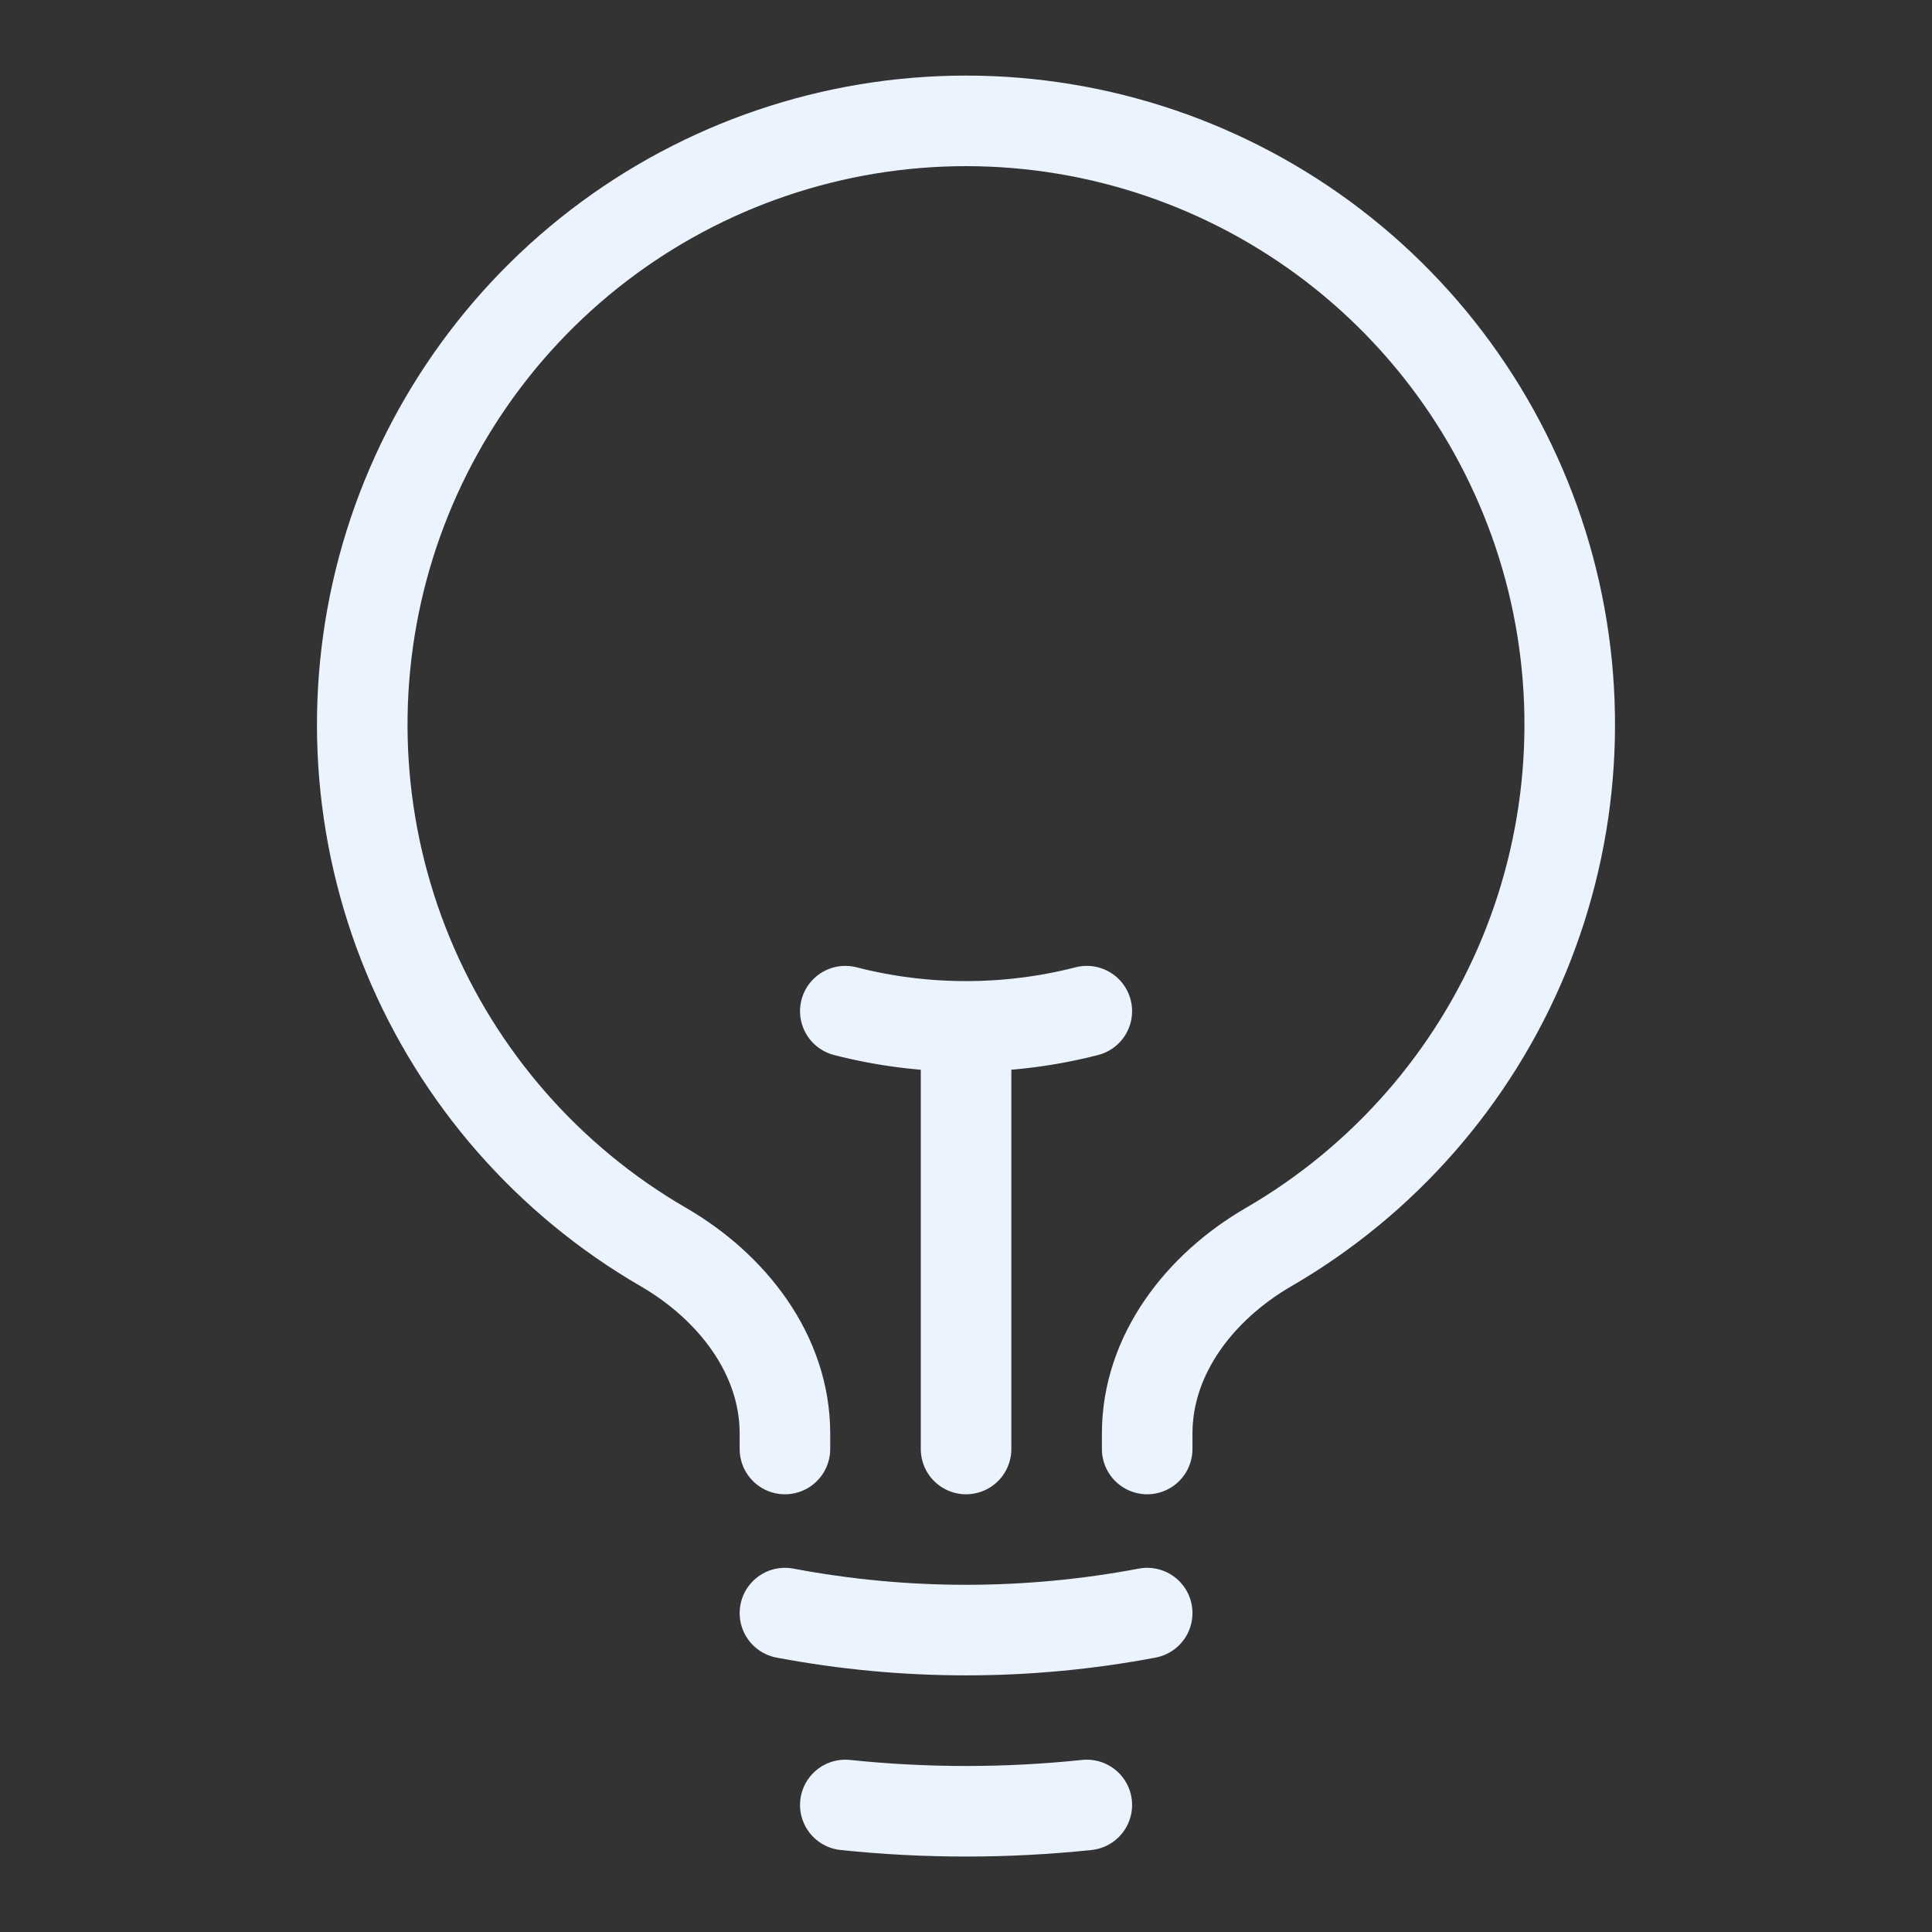 <svg width="32" height="32" viewBox="0 0 32 32" fill="none" xmlns="http://www.w3.org/2000/svg"><rect x="0" y="0" width="32" height="32" fill="#333333" stroke="none"/><path d="M16.001 24V17M16.001 17C16.675 17 17.347 16.916 18.001 16.748M16.001 17C15.326 17 14.654 16.916 14.001 16.748M19.001 26.718C17.018 27.093 14.983 27.093 13.001 26.718M18.001 29.896C16.671 30.035 15.33 30.035 14.001 29.896M19.001 24V23.744C19.001 22.433 19.878 21.313 21.011 20.656C22.915 19.553 24.403 17.853 25.243 15.82C26.082 13.786 26.228 11.532 25.658 9.407C25.087 7.283 23.831 5.405 22.085 4.066C20.339 2.728 18.2 2.002 16 2.002C13.8 2.002 11.661 2.728 9.915 4.066C8.169 5.405 6.913 7.283 6.342 9.407C5.772 11.532 5.917 13.786 6.757 15.82C7.597 17.853 9.085 19.553 10.989 20.656C12.122 21.313 13.001 22.433 13.001 23.744V24" stroke="#EBF3FF" stroke-width="1.5" stroke-linecap="round" stroke-linejoin="round"/></svg>